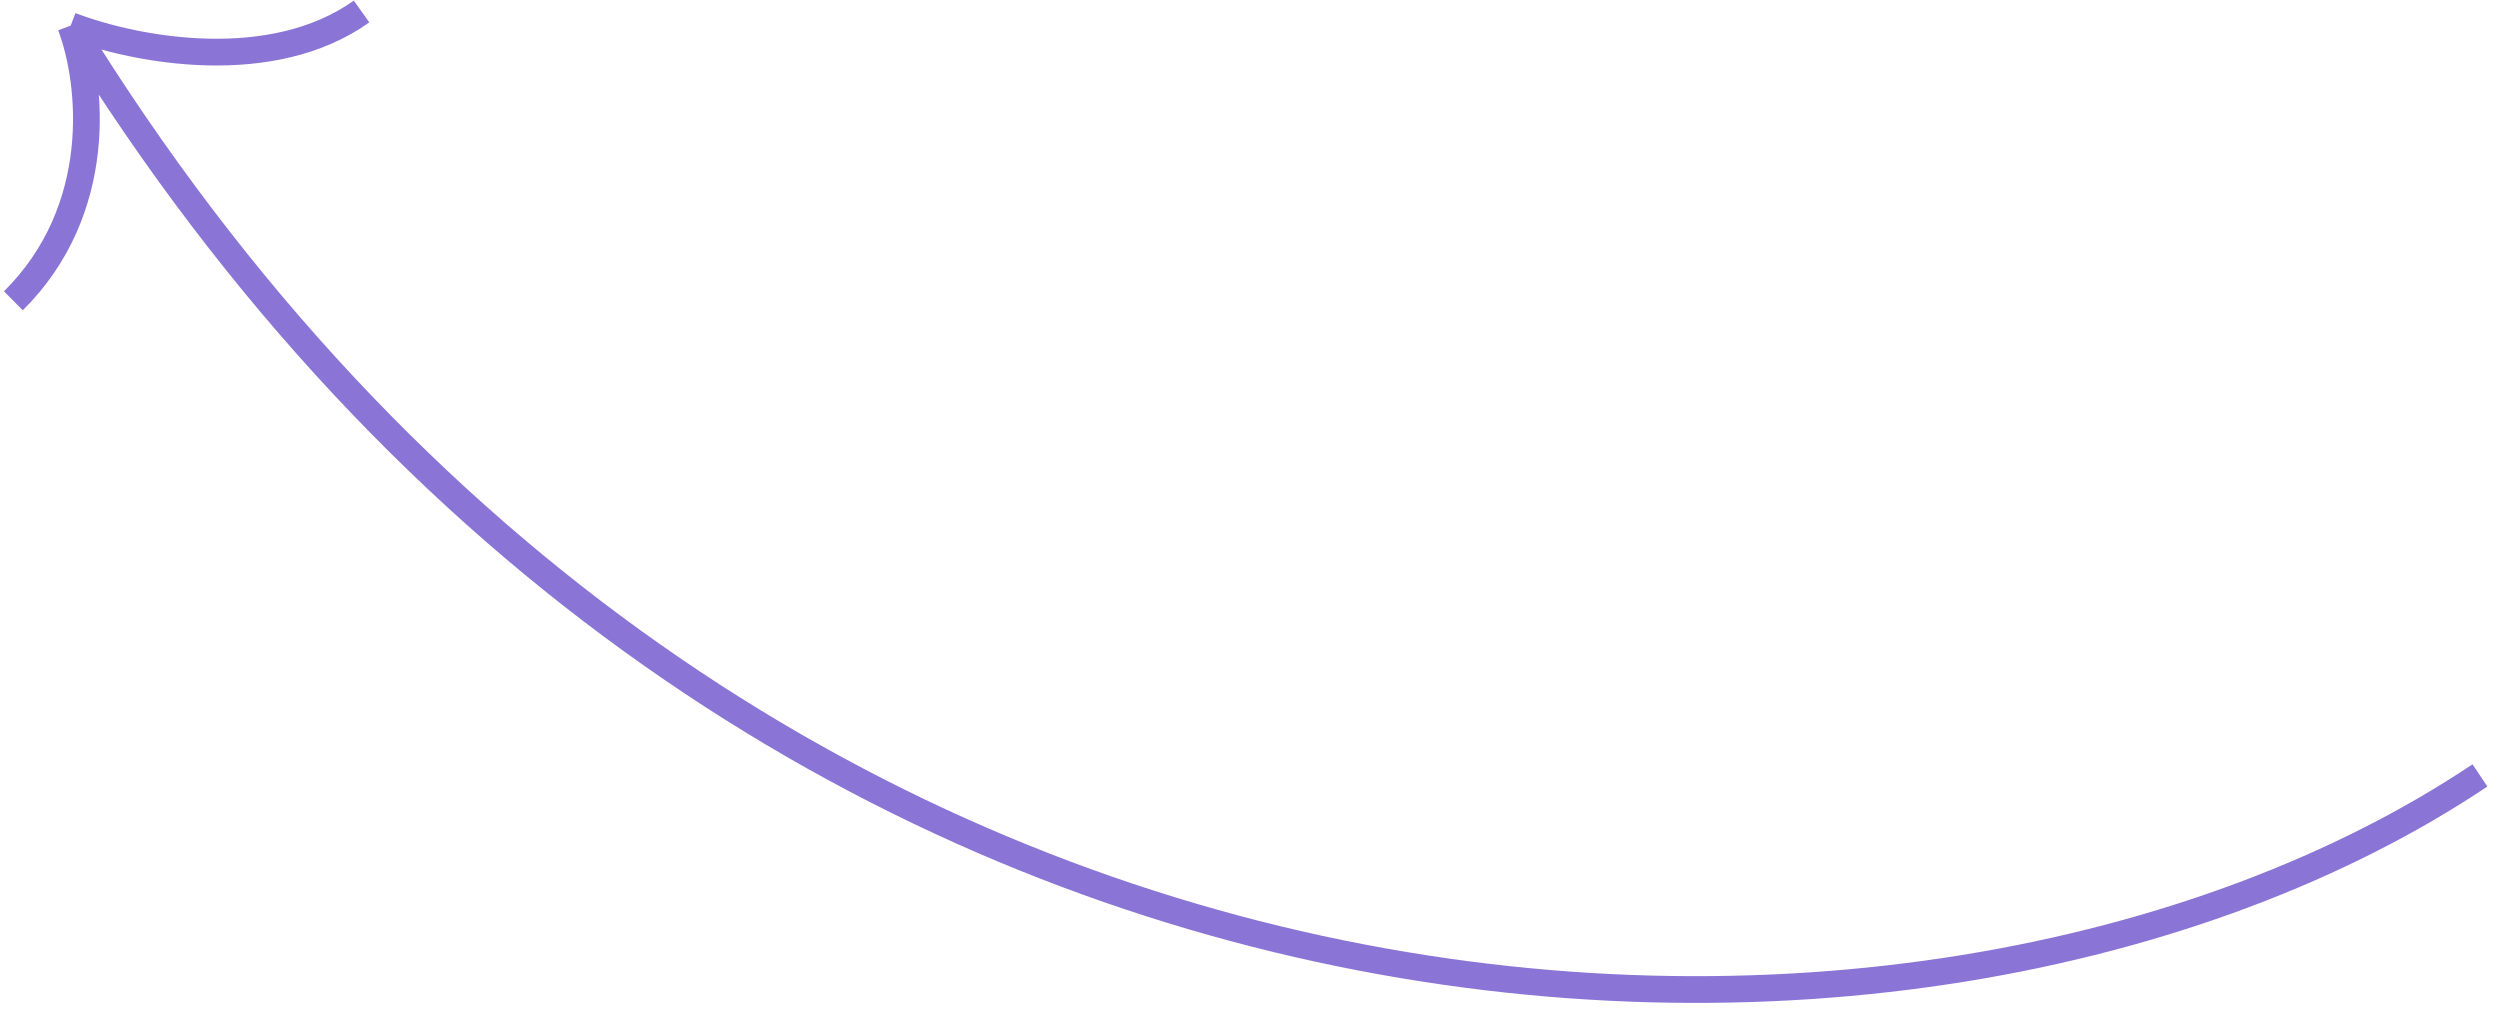 <?xml version="1.0" encoding="UTF-8"?> <svg xmlns="http://www.w3.org/2000/svg" width="187" height="76" viewBox="0 0 187 76" fill="none"> <path d="M185.5 58C143.978 85.778 55.5 83.5 5.289 1.915M5.289 1.915C6.933 6.268 7.851 15.71 1 22.5M5.289 1.915C10.297 3.82 20.351 5.632 27.043 0.86" stroke="#8A74D5" stroke-width="2" stroke-linejoin="round"></path> </svg> 